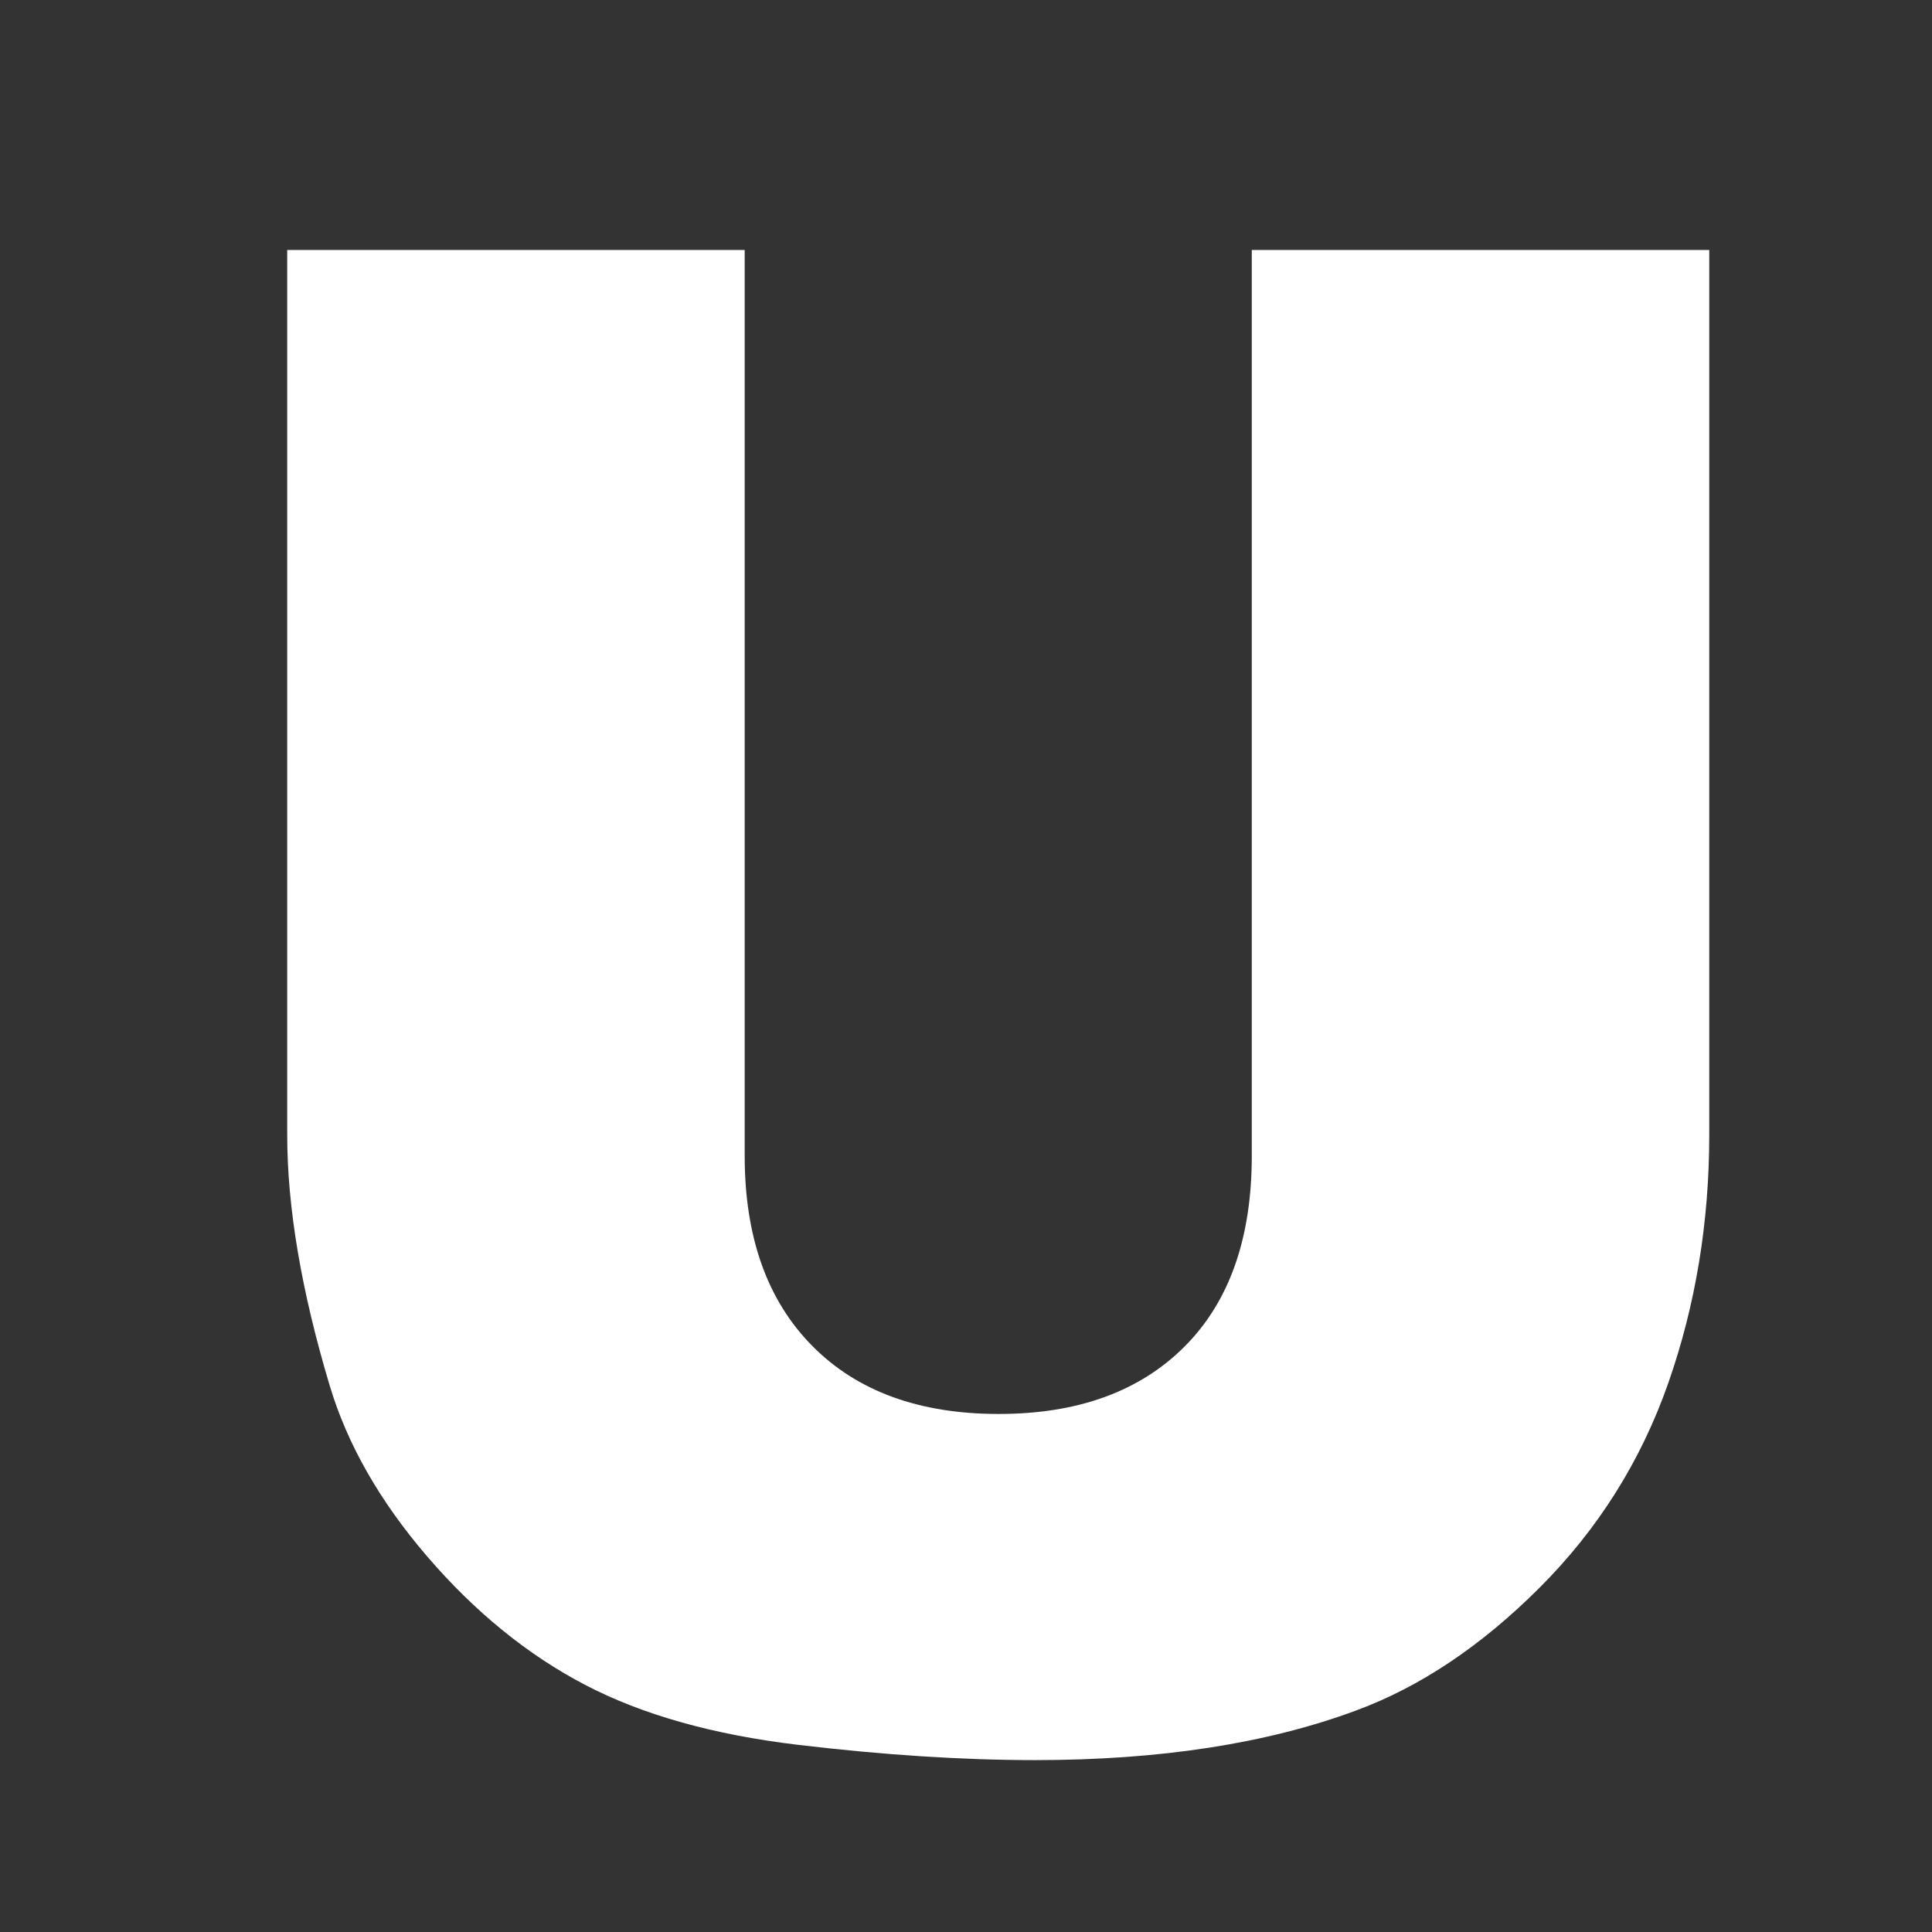 <?xml version="1.0" encoding="UTF-8" standalone="no"?><!DOCTYPE svg PUBLIC "-//W3C//DTD SVG 1.1//EN" "http://www.w3.org/Graphics/SVG/1.1/DTD/svg11.dtd"><svg width="100%" height="100%" viewBox="0 0 96 96" version="1.1" xmlns="http://www.w3.org/2000/svg" xmlns:xlink="http://www.w3.org/1999/xlink" xml:space="preserve" xmlns:serif="http://www.serif.com/" style="fill-rule:evenodd;clip-rule:evenodd;stroke-linejoin:round;stroke-miterlimit:1.414;"><rect x="0" y="0" width="96" height="96" fill="#333333" stroke="none"/><path d="M62.2,12.422l22.732,0l0,43.956c0,4.359 -0.679,8.474 -2.037,12.347c-1.357,3.872 -3.486,7.259 -6.387,10.159c-2.9,2.9 -5.943,4.937 -9.128,6.111c-4.426,1.642 -9.74,2.464 -15.943,2.464c-3.587,0 -7.502,-0.252 -11.743,-0.754c-4.242,-0.503 -7.787,-1.501 -10.637,-2.993c-2.85,-1.492 -5.457,-3.613 -7.821,-6.362c-2.363,-2.749 -3.981,-5.583 -4.853,-8.5c-1.408,-4.694 -2.112,-8.851 -2.112,-12.472l0,-43.956l22.732,0l0,45.012c0,4.023 1.115,7.167 3.345,9.43c2.229,2.263 5.322,3.395 9.279,3.395c3.923,0 6.999,-1.115 9.228,-3.345c2.23,-2.229 3.345,-5.39 3.345,-9.48l0,-45.012Z" style="fill:#fff;fill-rule:nonzero;"/></svg>